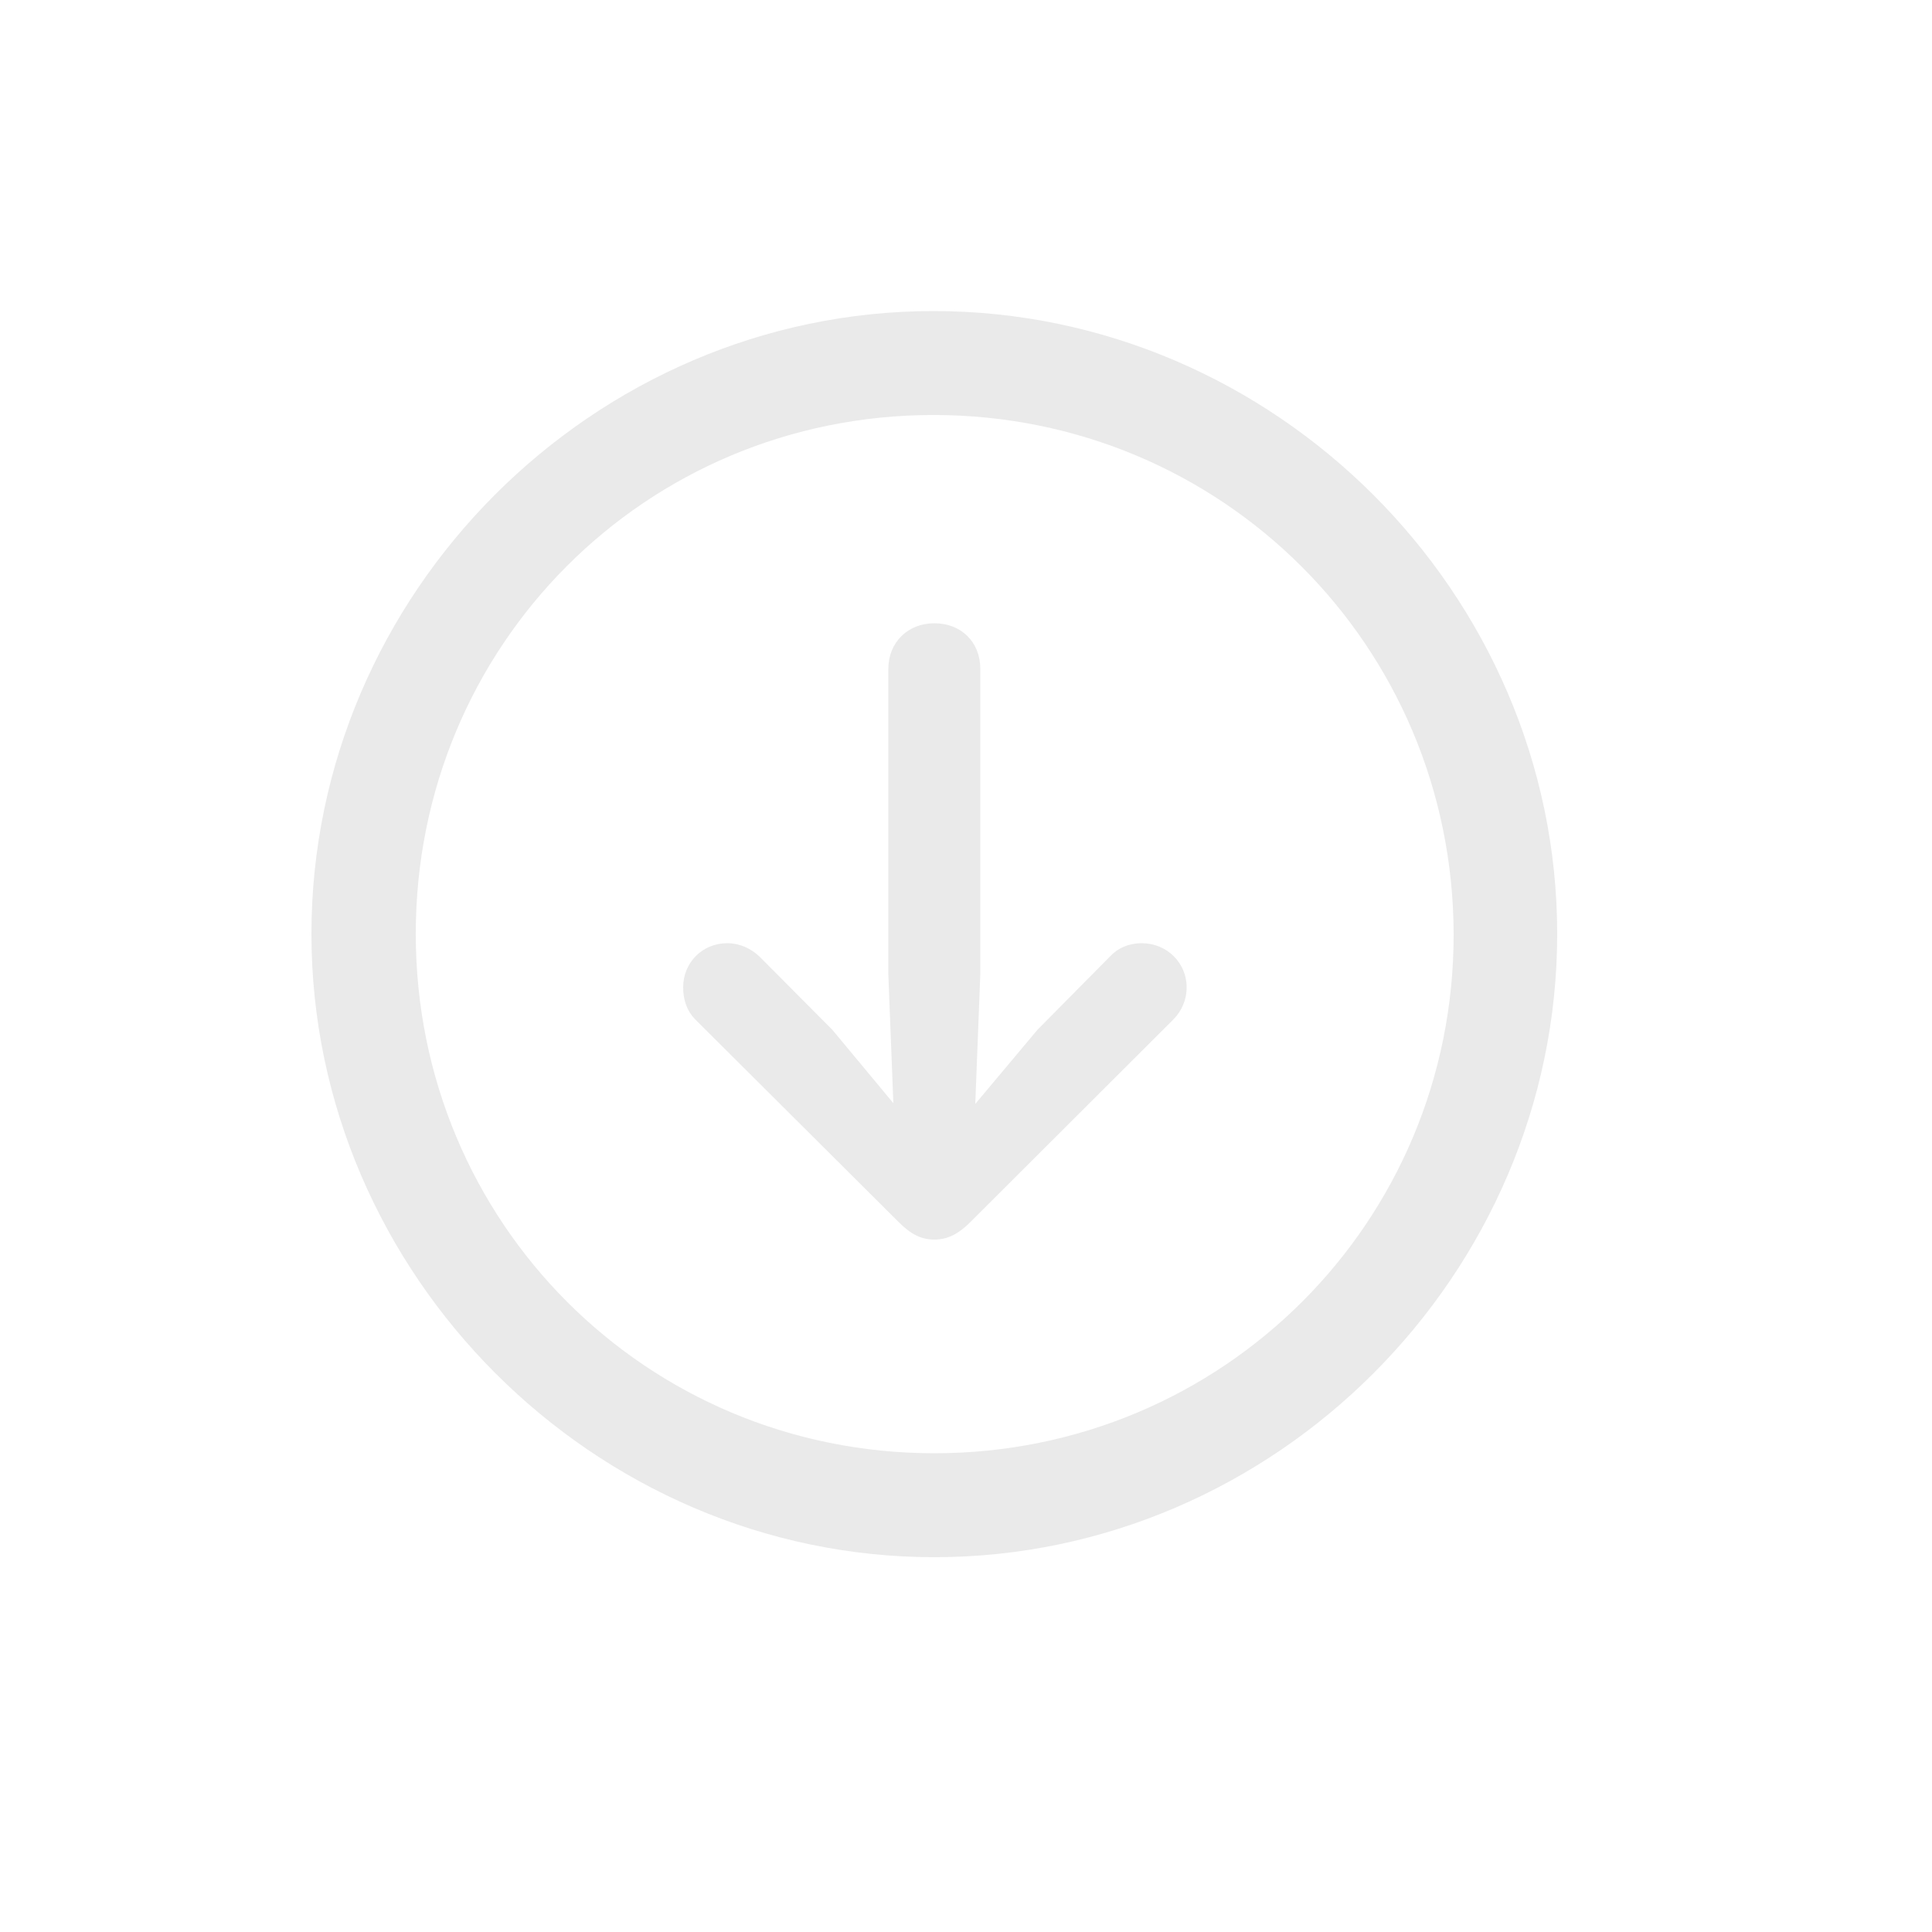 <?xml version="1.0" encoding="utf-8"?>
<svg xmlns="http://www.w3.org/2000/svg" fill="none" height="100%" overflow="visible" preserveAspectRatio="none" style="display: block;" viewBox="0 0 5 5" width="100%">
<g id="Icon">
<path d="M2.418 4.03C3.3 4.03 4.03 3.298 4.03 2.417C4.03 1.535 3.298 0.805 2.416 0.805C1.536 0.805 0.806 1.535 0.806 2.417C0.806 3.298 1.538 4.03 2.418 4.03ZM2.418 3.761C1.672 3.761 1.076 3.163 1.076 2.417C1.076 1.671 1.67 1.074 2.416 1.074C3.162 1.074 3.76 1.671 3.762 2.417C3.763 3.163 3.164 3.761 2.418 3.761ZM2.418 1.613C2.35 1.613 2.299 1.662 2.299 1.731V2.522L2.312 2.855L2.154 2.665L1.966 2.476C1.944 2.455 1.915 2.441 1.882 2.441C1.817 2.441 1.768 2.492 1.768 2.555C1.768 2.588 1.778 2.616 1.798 2.637L2.326 3.163C2.358 3.195 2.385 3.208 2.418 3.208C2.453 3.208 2.481 3.193 2.511 3.163L3.038 2.637C3.058 2.616 3.071 2.588 3.071 2.555C3.071 2.492 3.02 2.441 2.955 2.441C2.921 2.441 2.892 2.454 2.872 2.476L2.685 2.665L2.524 2.857L2.537 2.522V1.731C2.537 1.662 2.488 1.613 2.418 1.613Z" fill="#EAEAEA" id="Download"/>
</g>
</svg>